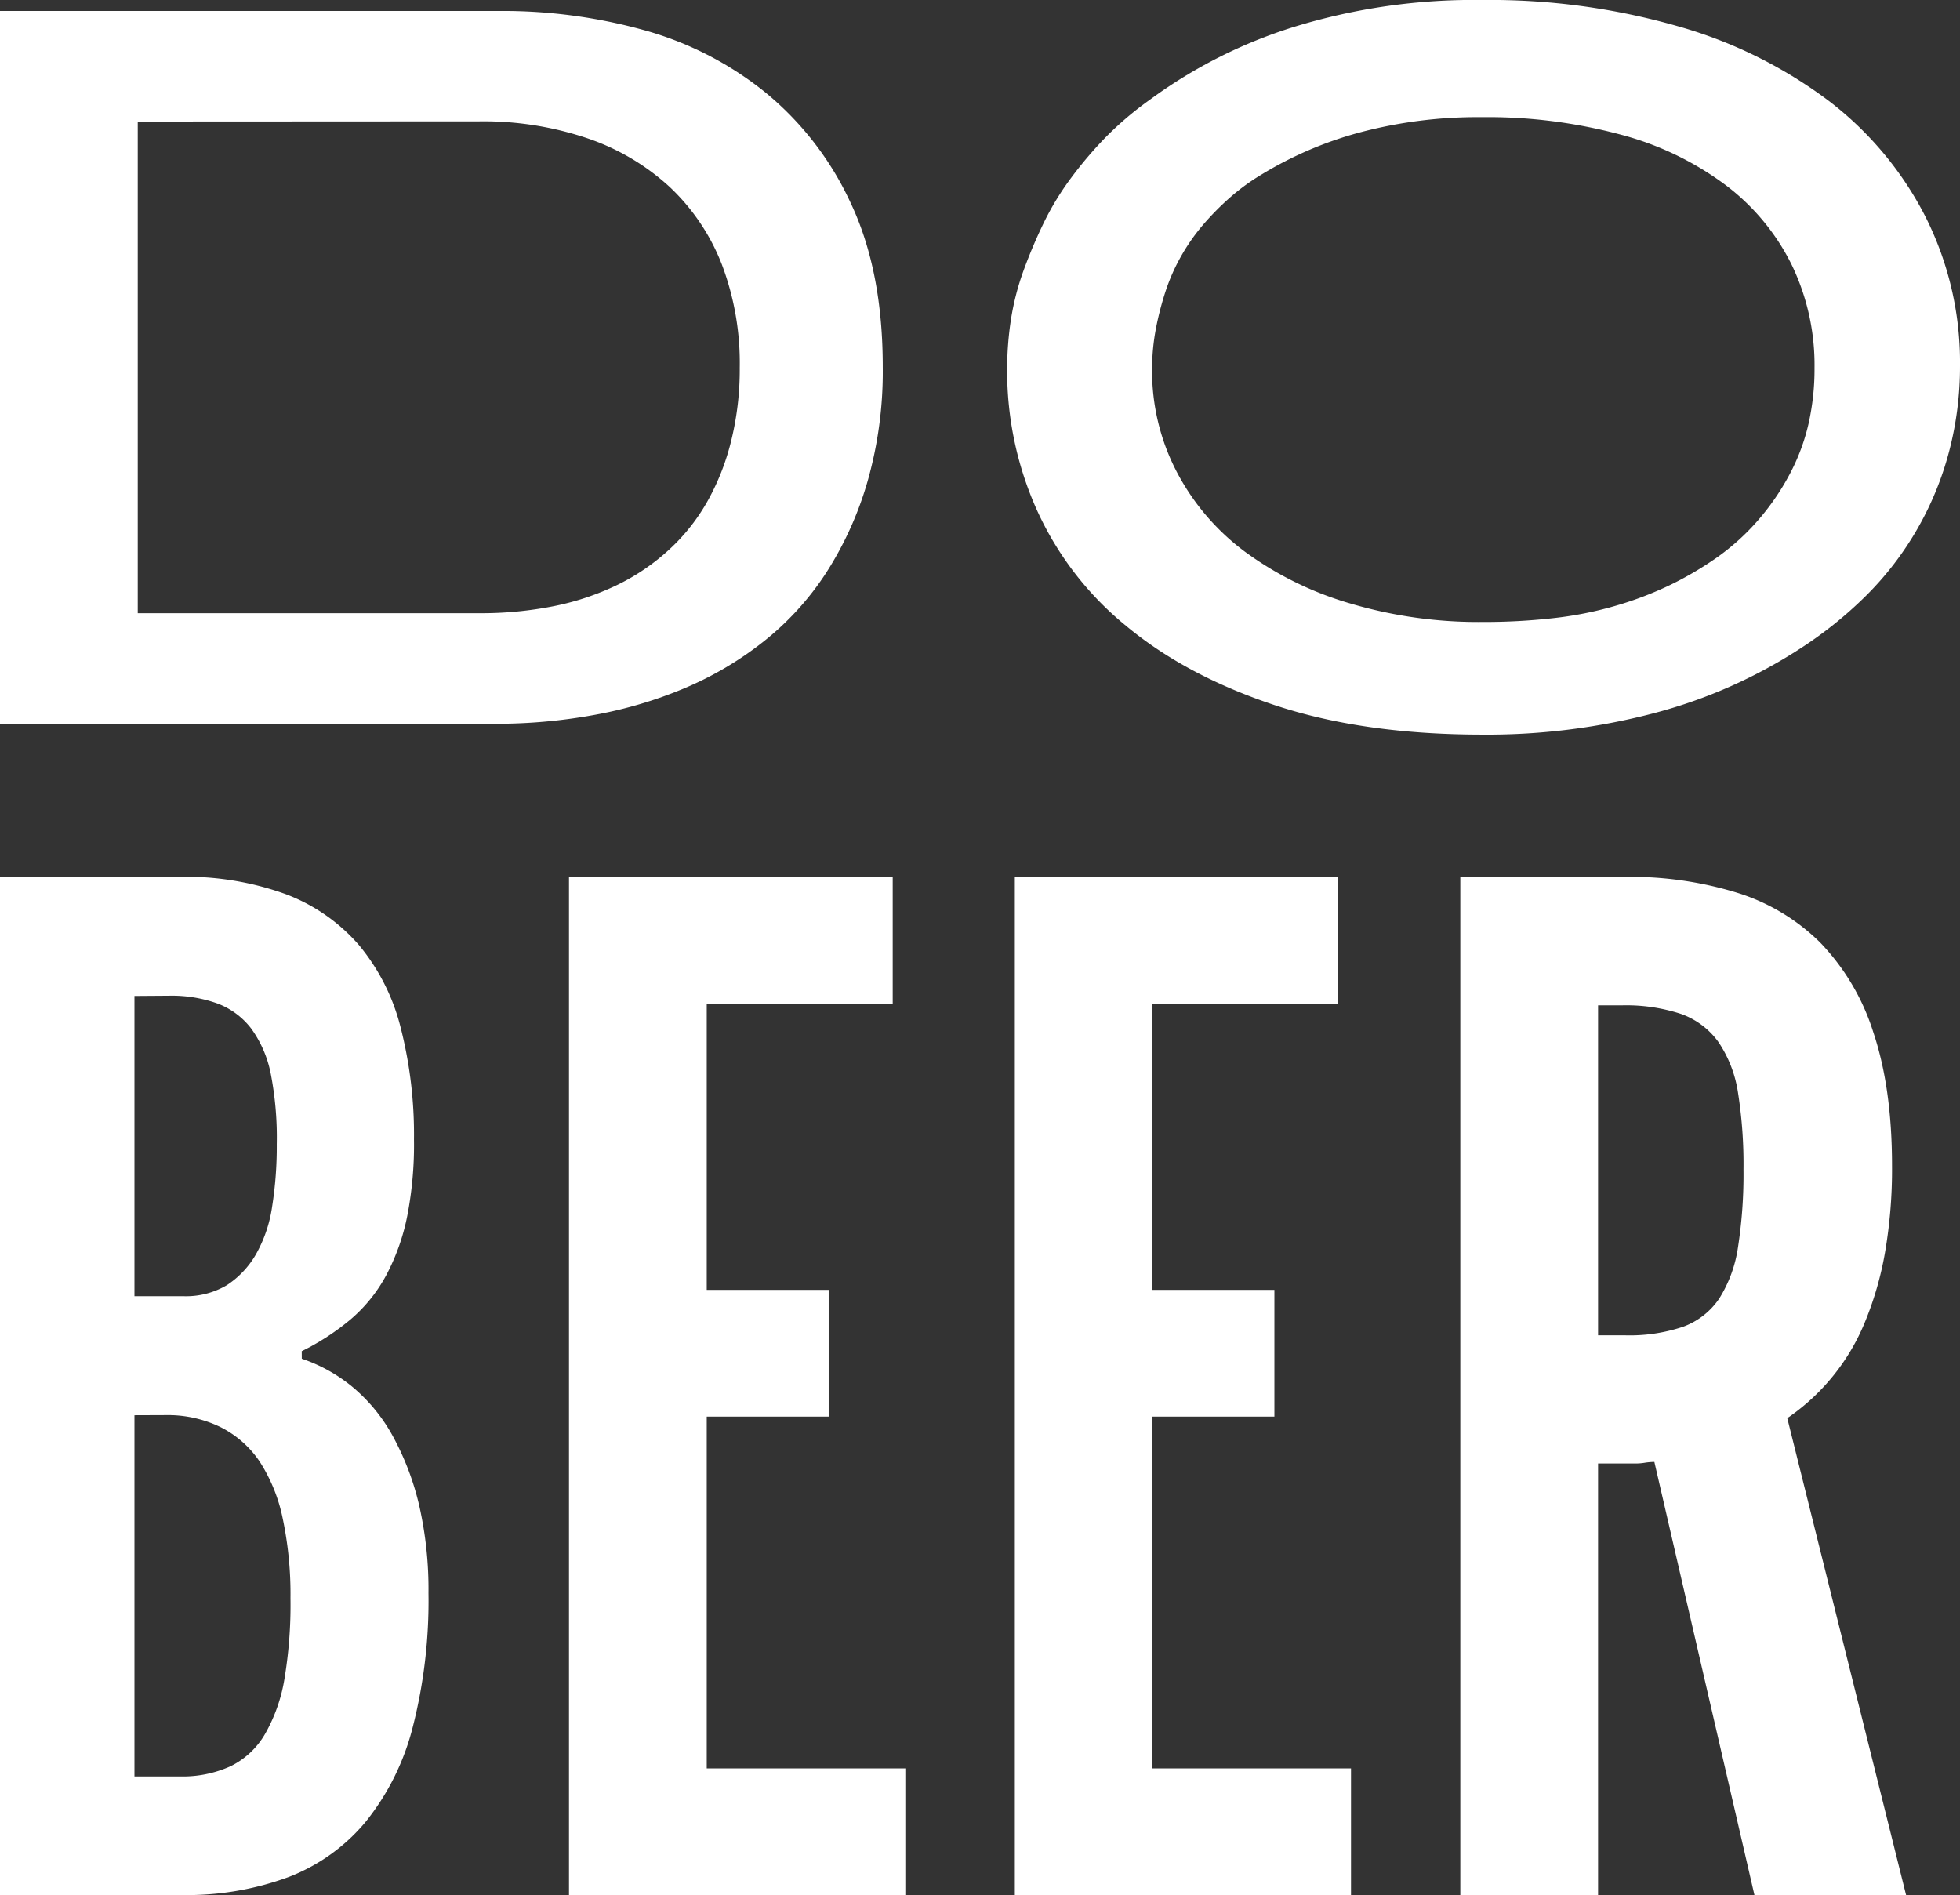 <svg id="Capa_1" data-name="Capa 1" xmlns="http://www.w3.org/2000/svg" viewBox="0 0 327.25 316.4"><rect x="0" y="0" width="327.25" height="316.4" fill="#333333" stroke="none"/><defs><style>.cls-1{fill:#fff;}</style></defs><path class="cls-1" d="M0,120.84V1.83H83.55A88.26,88.26,0,0,1,107.41,5,56.05,56.05,0,0,1,127.7,15.36,51.87,51.87,0,0,1,142,33.82q5.39,11.34,5.39,27.42a67,67,0,0,1-2.56,19.2,57.75,57.75,0,0,1-6.94,15.27,47.9,47.9,0,0,1-10.43,11.42,56.87,56.87,0,0,1-13.16,7.77,71.48,71.48,0,0,1-15.17,4.48,90.4,90.4,0,0,1-16.27,1.46ZM23,20.29v82.09h57a62.19,62.19,0,0,0,12.52-1.19,44.35,44.35,0,0,0,10.6-3.56,36.07,36.07,0,0,0,8.69-5.95,32.72,32.72,0,0,0,6.39-8.13,40.13,40.13,0,0,0,3.93-10.15,49.62,49.62,0,0,0,1.38-12,46.51,46.51,0,0,0-3-17.28,35.29,35.29,0,0,0-8.68-12.89,38.56,38.56,0,0,0-13.72-8.13,54.16,54.16,0,0,0-18.09-2.84Z"/><path class="cls-1" d="M280.17,4.39a76.42,76.42,0,0,1,25.14,12.43A56.77,56.77,0,0,1,321.49,36.2a54.08,54.08,0,0,1,5.76,24.86,55.82,55.82,0,0,1-1.83,14.35,52.88,52.88,0,0,1-13.81,24,67.9,67.9,0,0,1-11.24,9A83.84,83.84,0,0,1,276.42,119a109.34,109.34,0,0,1-28.88,3.65q-19.93,0-34.74-4.93T188,104.48a53.32,53.32,0,0,1-14.9-19.38,56.55,56.55,0,0,1-4.94-23.31,54.83,54.83,0,0,1,.64-8.5,43.8,43.8,0,0,1,2.1-8.13,84.46,84.46,0,0,1,3.39-8,46.89,46.89,0,0,1,4.57-7.49,66.81,66.81,0,0,1,5.85-6.86A56,56,0,0,1,192,16.64,81.59,81.59,0,0,1,216.09,4.48,102.16,102.16,0,0,1,247.54,0,113.77,113.77,0,0,1,280.17,4.39ZM227,22.12a62.92,62.92,0,0,0-16.55,7.13,35.28,35.28,0,0,0-5.21,3.84,45.82,45.82,0,0,0-4.48,4.57,33.18,33.18,0,0,0-3.56,5.12,32.28,32.28,0,0,0-2.56,5.76A50.64,50.64,0,0,0,193,54.85a35.87,35.87,0,0,0-.64,6.76,36.35,36.35,0,0,0,4.12,17.18,39.29,39.29,0,0,0,11.42,13.35,56.27,56.27,0,0,0,17.46,8.59,75.34,75.34,0,0,0,22.22,3.11,102.8,102.8,0,0,0,11.79-.64,60.73,60.73,0,0,0,10.51-2.1,58.79,58.79,0,0,0,9.05-3.47,57.65,57.65,0,0,0,7.77-4.58,38.65,38.65,0,0,0,6.85-6.21,40.72,40.72,0,0,0,5.22-7.59,34.22,34.22,0,0,0,3.19-8.5,41.6,41.6,0,0,0,1-9.32,38.47,38.47,0,0,0-3.84-17.28,37.43,37.43,0,0,0-11-13.25,51.06,51.06,0,0,0-17.46-8.41,85.61,85.61,0,0,0-23.31-2.93A76.4,76.4,0,0,0,227,22.12Z"/><path class="cls-1" d="M50.39,226.85A26.62,26.62,0,0,1,59,231.68a28.43,28.43,0,0,1,6.66,8.23A45.72,45.72,0,0,1,70,251.39,63.08,63.08,0,0,1,71.54,266a85.07,85.07,0,0,1-2.62,22.33,41.42,41.42,0,0,1-7.83,15.79,31.35,31.35,0,0,1-12.92,9.27,49.11,49.11,0,0,1-17.88,3H0v-170H30a49,49,0,0,1,17.63,2.87,30.27,30.27,0,0,1,12.27,8.49,34.71,34.71,0,0,1,7,13.83,72.26,72.26,0,0,1,2.22,18.67A62.24,62.24,0,0,1,68,203a36,36,0,0,1-3.52,9.92,25.52,25.52,0,0,1-5.88,7.31,40.51,40.51,0,0,1-8.22,5.36ZM22.45,166.28v50.13h8.1a13.41,13.41,0,0,0,7.31-1.83,15.17,15.17,0,0,0,4.83-5.09,22.69,22.69,0,0,0,2.74-8,64.19,64.19,0,0,0,.78-10.45,55.88,55.88,0,0,0-1-11.75,19.08,19.08,0,0,0-3.27-7.57,12.77,12.77,0,0,0-5.61-4.17,22.53,22.53,0,0,0-8.09-1.31Zm0,70v60.31H30a19.3,19.3,0,0,0,8.49-1.7,13.51,13.51,0,0,0,5.74-5.35,27.49,27.49,0,0,0,3.27-9.27,75.19,75.19,0,0,0,1-13.44,61.21,61.21,0,0,0-1.3-13.32A27.66,27.66,0,0,0,43.34,244a17.18,17.18,0,0,0-6.53-5.74,20.14,20.14,0,0,0-9.14-2Z"/><path class="cls-1" d="M95,146.44h54.05v21.15H118v47.77h20.36v21.15H118v58.74h33.16V316.4H95Z"/><path class="cls-1" d="M169.44,146.44h54v21.15H192.41v47.77h20.37v21.15H192.41v58.74h33.16V316.4H169.44Z"/><path class="cls-1" d="M315.9,194.74a81.6,81.6,0,0,1-1.17,14.36,55.22,55.22,0,0,1-3.4,11.75,35.79,35.79,0,0,1-12.92,15.92l19.84,79.63H292.93l-16.71-72.32a10.39,10.39,0,0,0-1.57.13,9.16,9.16,0,0,1-1.57.13h-6.26V316.4h-23v-170h27.68a60.63,60.63,0,0,1,18.4,2.61,34,34,0,0,1,14,8.35,38.09,38.09,0,0,1,8.88,15Q315.91,181.69,315.9,194.74Zm-49.08-26.89v55.09h4.44a28,28,0,0,0,9.79-1.44,12.39,12.39,0,0,0,6-4.7,22,22,0,0,0,3.14-8.62,79.1,79.1,0,0,0,.91-12.92,76.72,76.72,0,0,0-.91-12.79,20.53,20.53,0,0,0-3.27-8.49,13.08,13.08,0,0,0-6.26-4.7,29.37,29.37,0,0,0-9.92-1.43Z"/></svg>
